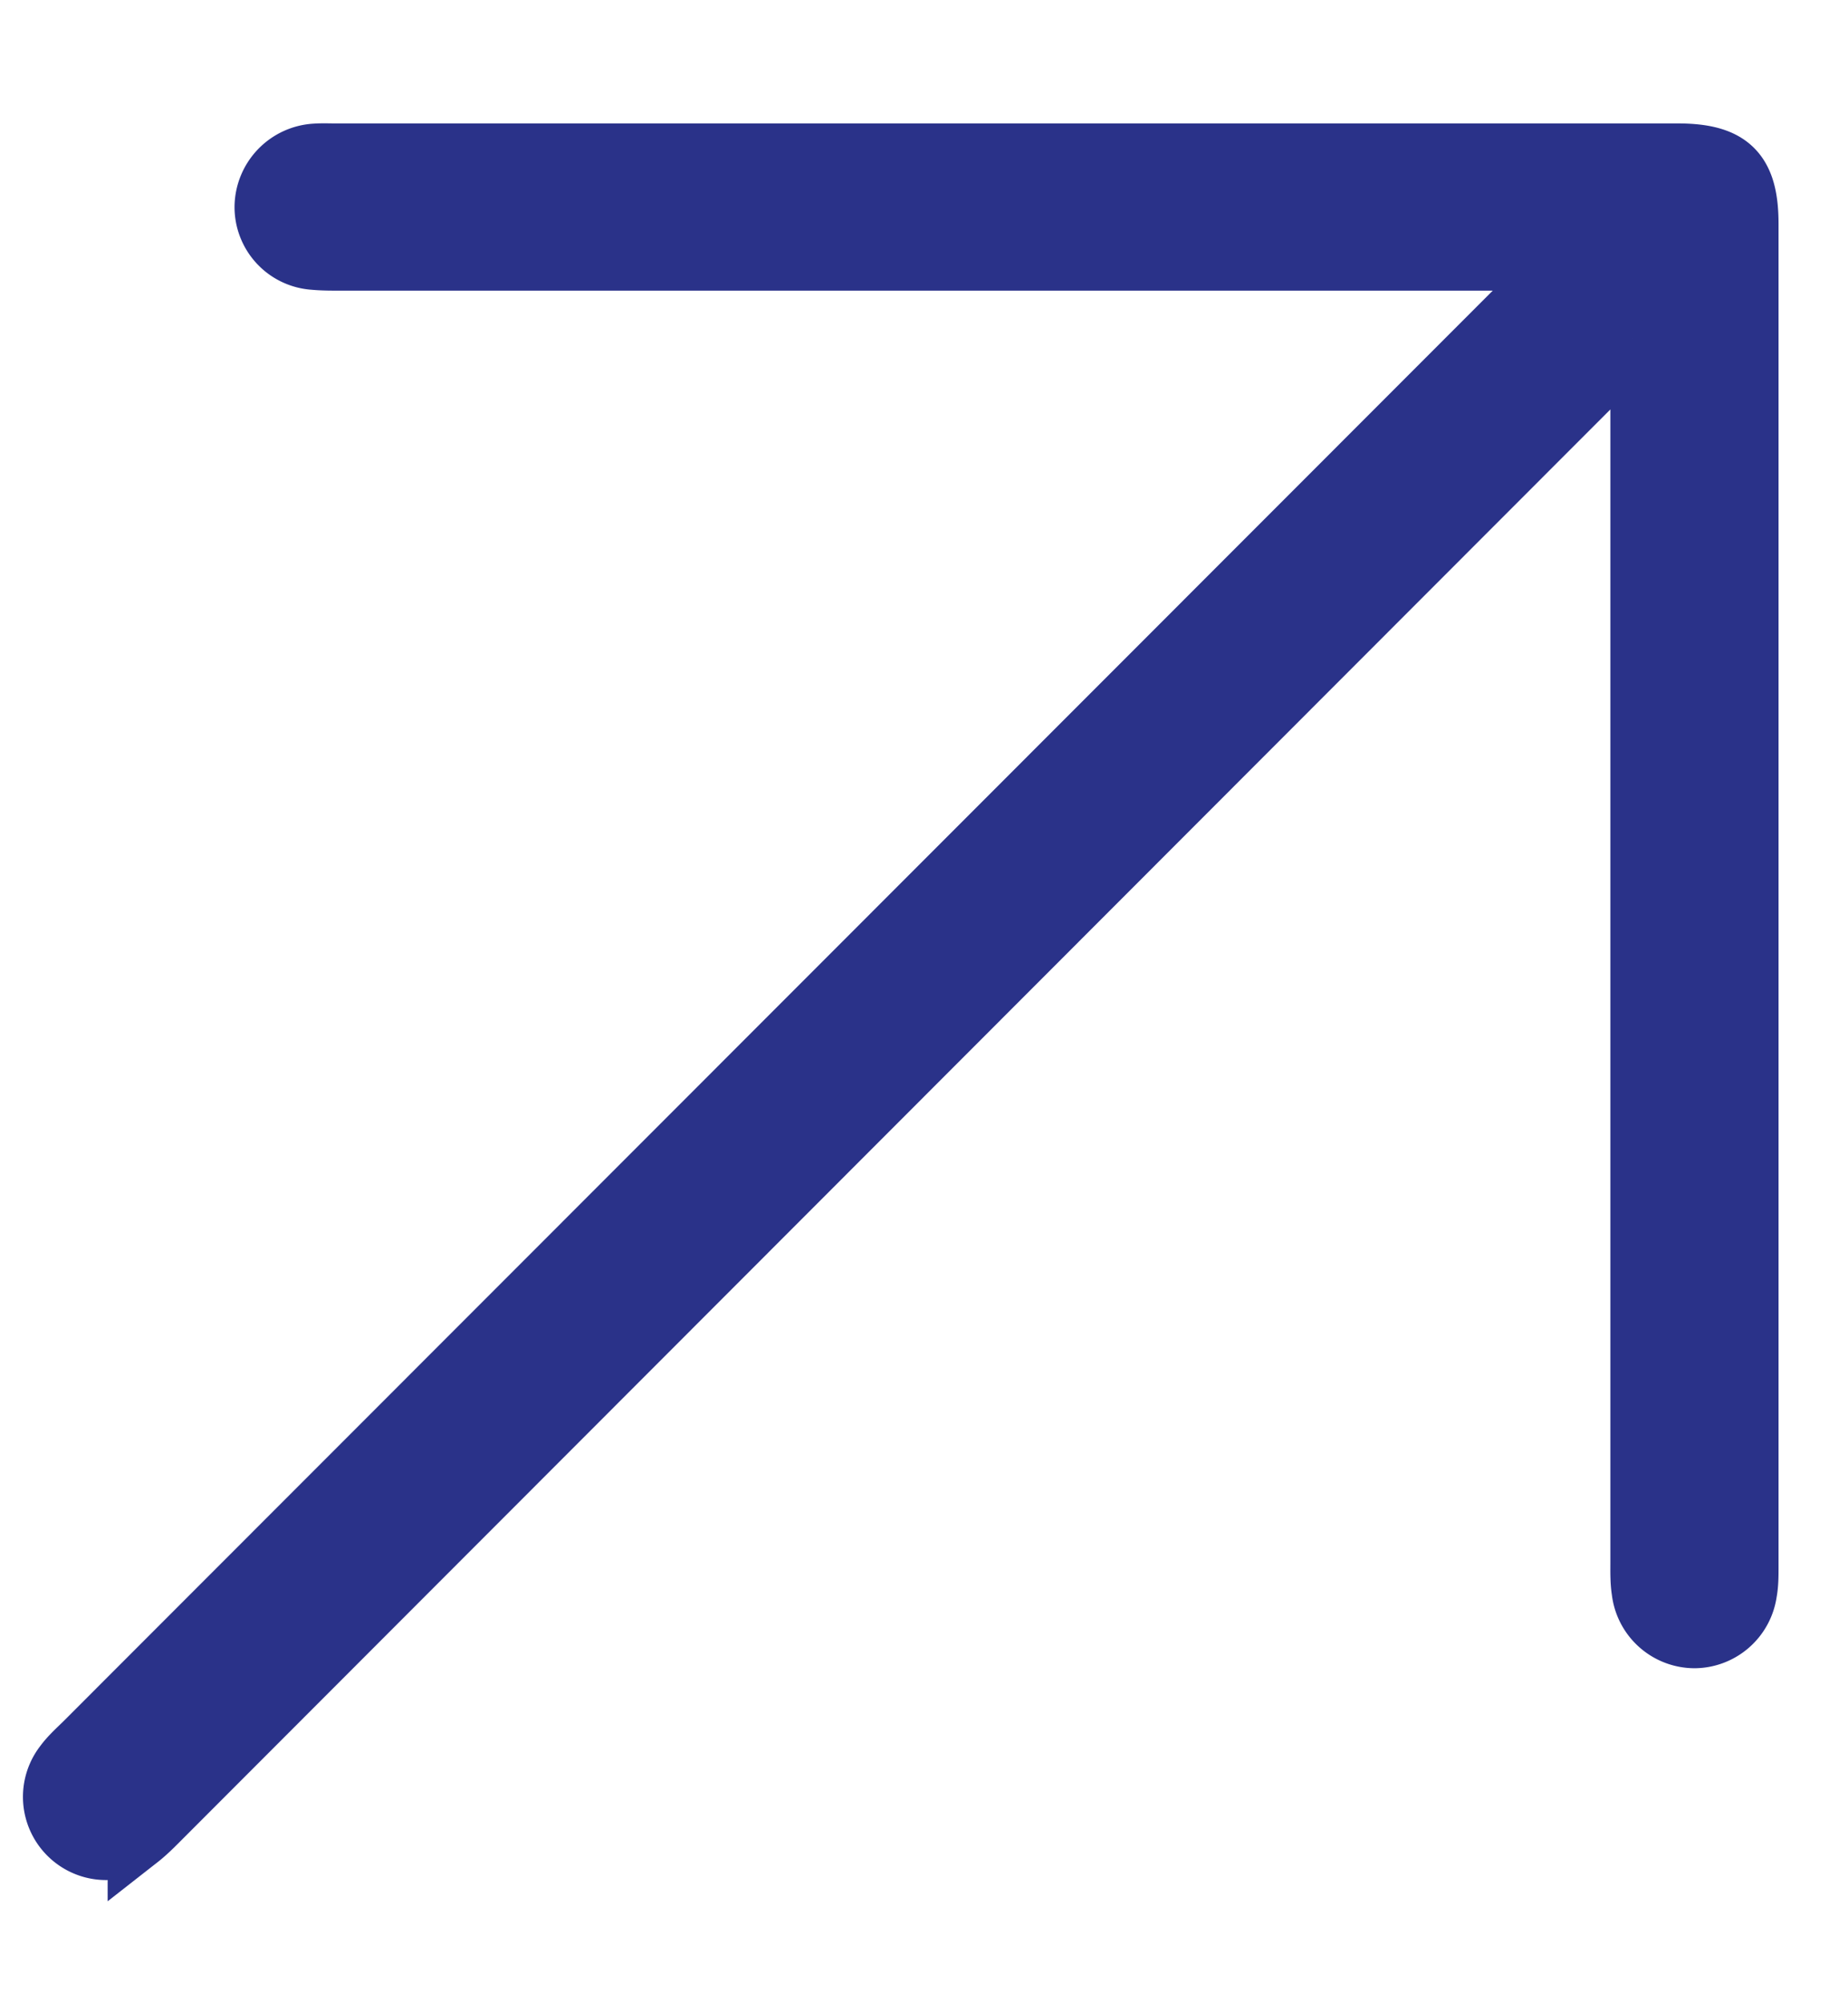 <svg width="12" height="13" viewBox="0 0 12 13" xmlns="http://www.w3.org/2000/svg">
    <path d="M10.604 2.198c-.04.05-.076.105-.121.15l-9.431 9.437c-.05.05-.098.1-.153.143a.34.34 0 0 1-.48-.474c.037-.051.086-.095.132-.14l9.455-9.458c.045-.045.098-.082.148-.122l-.022-.048H2.233c-.064 0-.129.001-.193-.005a.338.338 0 0 1-.317-.342.345.345 0 0 1 .326-.337c.043-.003.086-.001.129-.001h8.715c.338 0 .456.115.456.452v8.72c0 .053 0 .107-.01.16a.342.342 0 0 1-.333.293.342.342 0 0 1-.341-.302c-.01-.063-.008-.128-.008-.193V2.224l-.053-.026" fill="#2A3289" stroke="#2A3289" stroke-width=".4" fill-rule="evenodd"/>
</svg>

